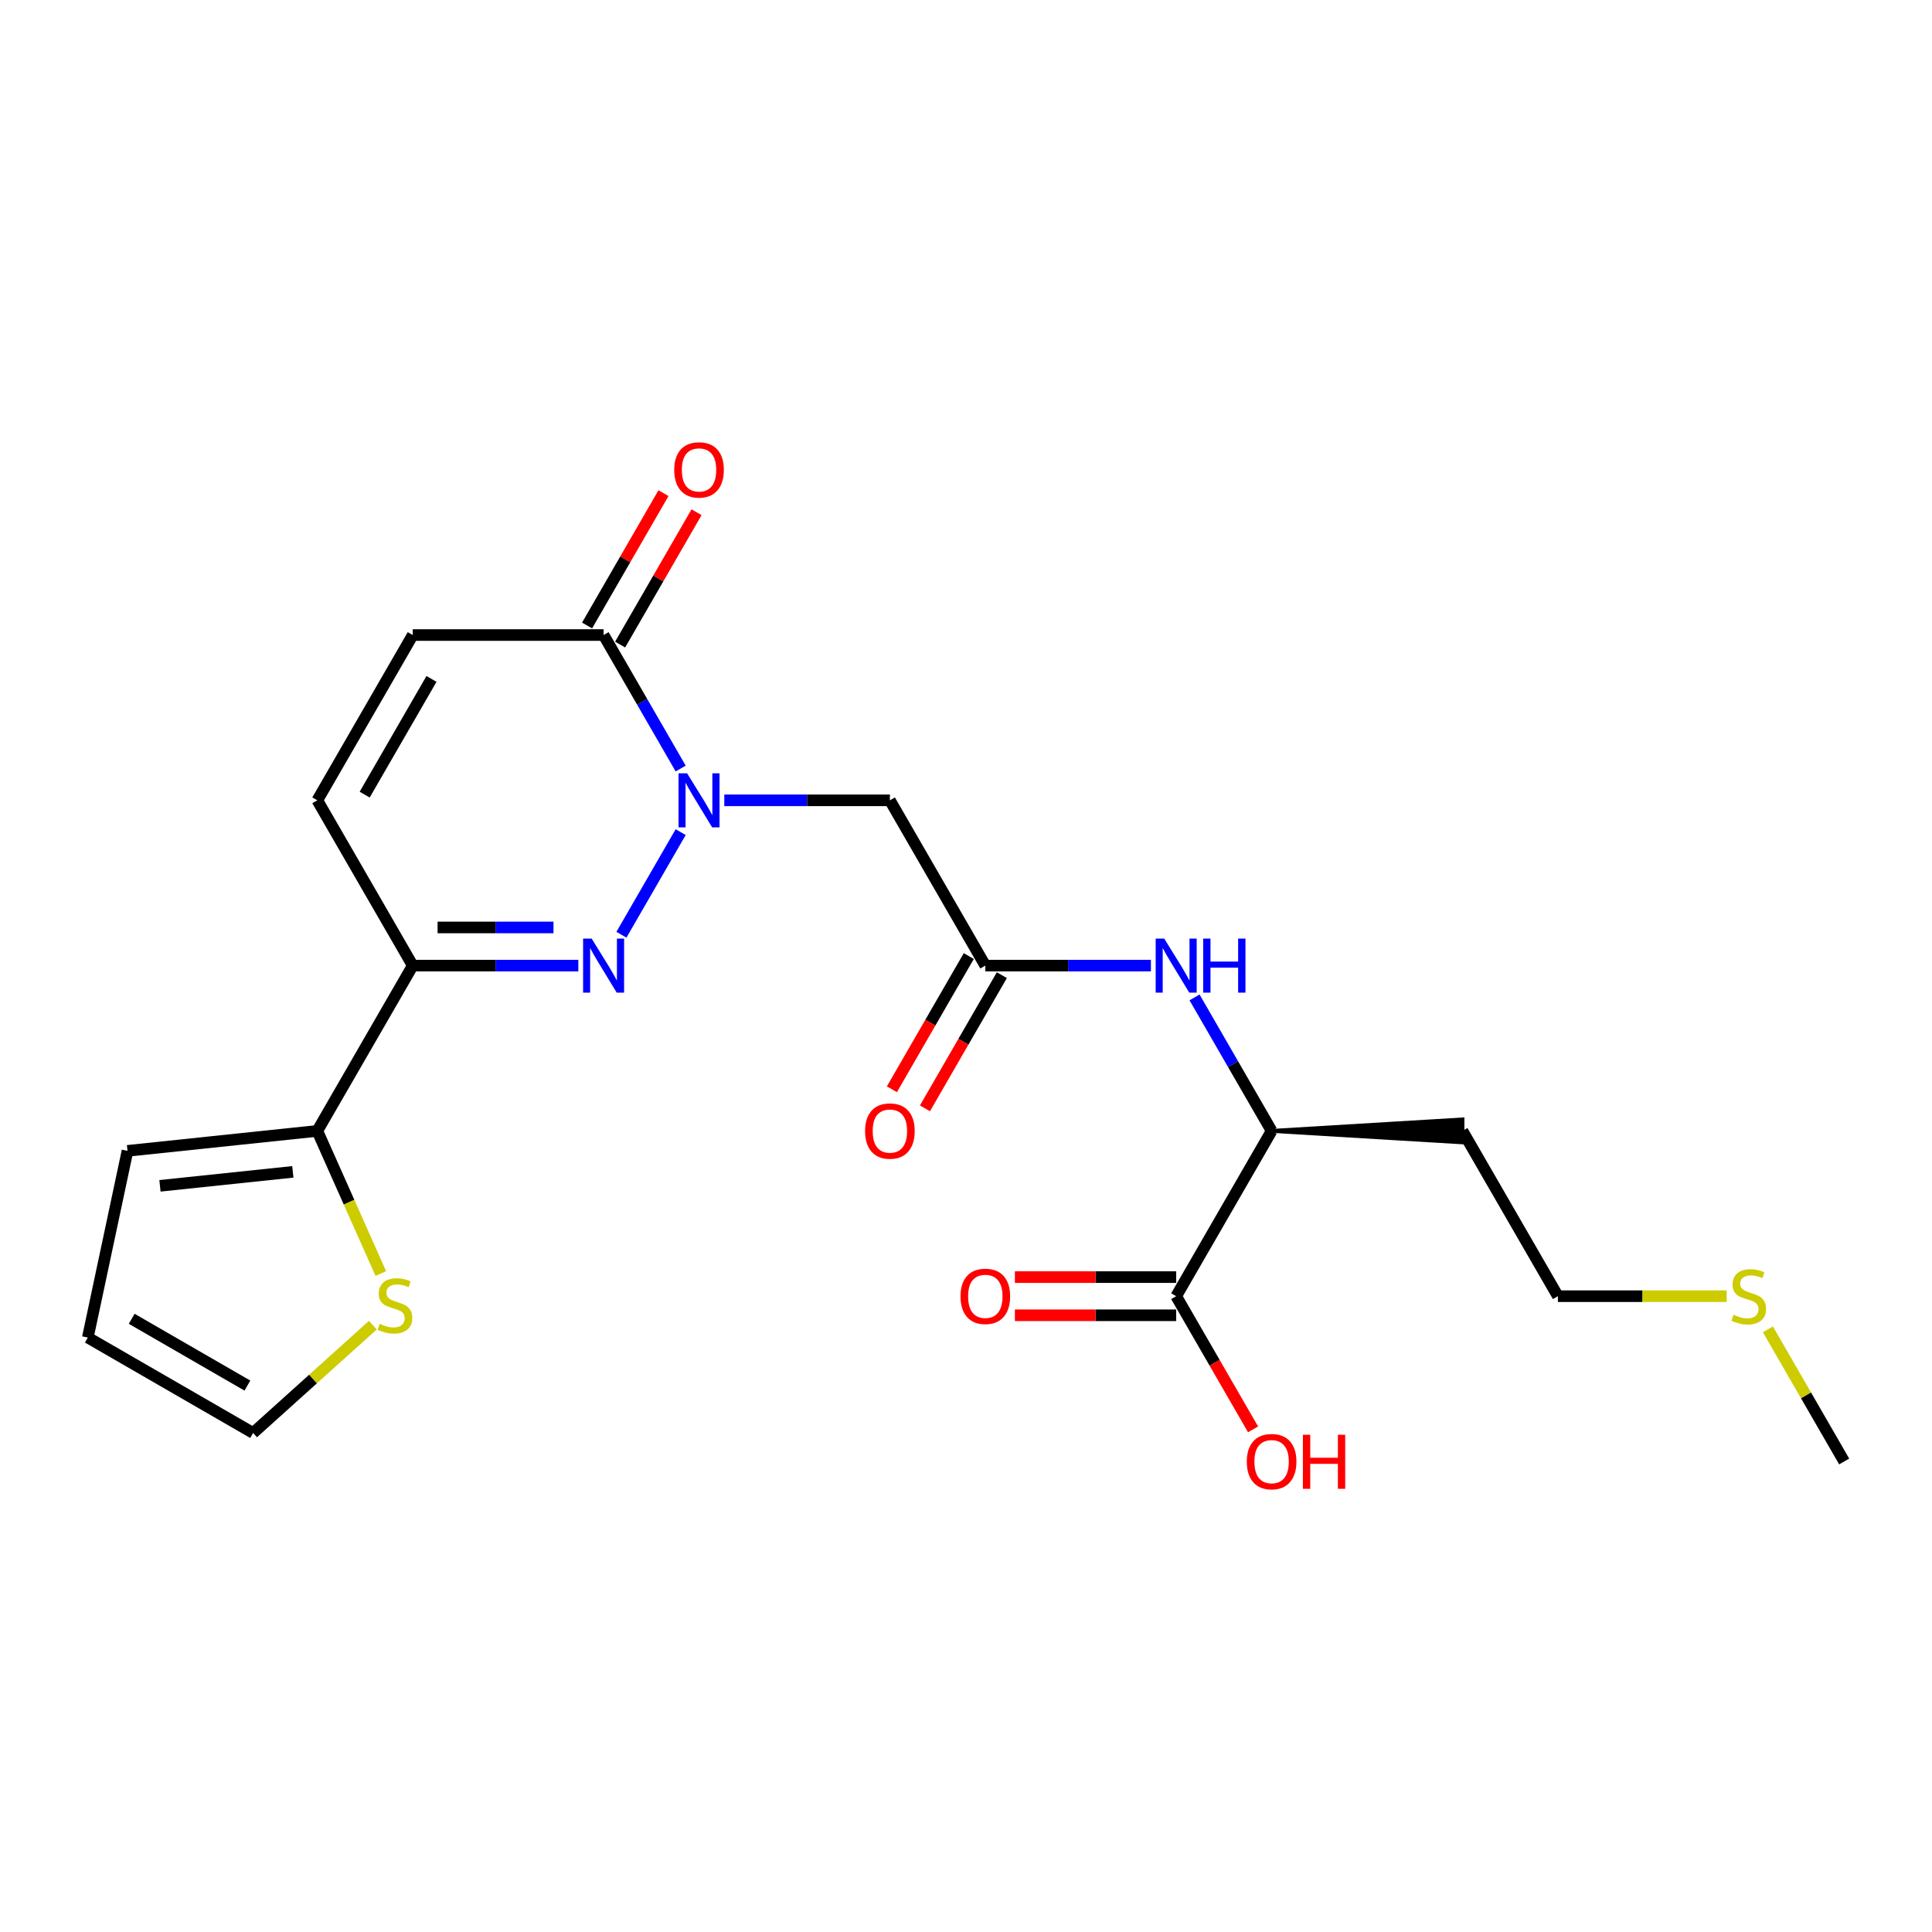 <?xml version='1.0' encoding='iso-8859-1'?>
<svg version='1.1' baseProfile='full'
              xmlns='http://www.w3.org/2000/svg'
                      xmlns:rdkit='http://www.rdkit.org/xml'
                      xmlns:xlink='http://www.w3.org/1999/xlink'
                  xml:space='preserve'
width='1000px' height='1000px' viewBox='0 0 1000 1000'>
<!-- END OF HEADER -->
<rect style='opacity:1.0;fill:#FFFFFF;stroke:none' width='1000' height='1000' x='0' y='0'> </rect>
<path class='bond-0' d='M 352.315,430.705 L 321.651,483.817' style='fill:none;fill-rule:evenodd;stroke:#0000FF;stroke-width:6px;stroke-linecap:butt;stroke-linejoin:miter;stroke-opacity:1' />
<path class='bond-2' d='M 352.315,397.789 L 332.369,363.241' style='fill:none;fill-rule:evenodd;stroke:#0000FF;stroke-width:6px;stroke-linecap:butt;stroke-linejoin:miter;stroke-opacity:1' />
<path class='bond-2' d='M 332.369,363.241 L 312.423,328.694' style='fill:none;fill-rule:evenodd;stroke:#000000;stroke-width:6px;stroke-linecap:butt;stroke-linejoin:miter;stroke-opacity:1' />
<path class='bond-3' d='M 374.896,414.247 L 417.751,414.247' style='fill:none;fill-rule:evenodd;stroke:#0000FF;stroke-width:6px;stroke-linecap:butt;stroke-linejoin:miter;stroke-opacity:1' />
<path class='bond-3' d='M 417.751,414.247 L 460.605,414.247' style='fill:none;fill-rule:evenodd;stroke:#000000;stroke-width:6px;stroke-linecap:butt;stroke-linejoin:miter;stroke-opacity:1' />
<path class='bond-1' d='M 299.343,499.8 L 256.489,499.8' style='fill:none;fill-rule:evenodd;stroke:#0000FF;stroke-width:6px;stroke-linecap:butt;stroke-linejoin:miter;stroke-opacity:1' />
<path class='bond-1' d='M 256.489,499.8 L 213.635,499.8' style='fill:none;fill-rule:evenodd;stroke:#000000;stroke-width:6px;stroke-linecap:butt;stroke-linejoin:miter;stroke-opacity:1' />
<path class='bond-1' d='M 286.487,480.042 L 256.489,480.042' style='fill:none;fill-rule:evenodd;stroke:#0000FF;stroke-width:6px;stroke-linecap:butt;stroke-linejoin:miter;stroke-opacity:1' />
<path class='bond-1' d='M 256.489,480.042 L 226.491,480.042' style='fill:none;fill-rule:evenodd;stroke:#000000;stroke-width:6px;stroke-linecap:butt;stroke-linejoin:miter;stroke-opacity:1' />
<path class='bond-4' d='M 213.635,499.8 L 164.241,585.353' style='fill:none;fill-rule:evenodd;stroke:#000000;stroke-width:6px;stroke-linecap:butt;stroke-linejoin:miter;stroke-opacity:1' />
<path class='bond-23' d='M 213.635,499.8 L 164.241,414.247' style='fill:none;fill-rule:evenodd;stroke:#000000;stroke-width:6px;stroke-linecap:butt;stroke-linejoin:miter;stroke-opacity:1' />
<path class='bond-7' d='M 312.423,328.694 L 213.635,328.694' style='fill:none;fill-rule:evenodd;stroke:#000000;stroke-width:6px;stroke-linecap:butt;stroke-linejoin:miter;stroke-opacity:1' />
<path class='bond-13' d='M 320.978,333.633 L 340.753,299.382' style='fill:none;fill-rule:evenodd;stroke:#000000;stroke-width:6px;stroke-linecap:butt;stroke-linejoin:miter;stroke-opacity:1' />
<path class='bond-13' d='M 340.753,299.382 L 360.528,265.131' style='fill:none;fill-rule:evenodd;stroke:#FF0000;stroke-width:6px;stroke-linecap:butt;stroke-linejoin:miter;stroke-opacity:1' />
<path class='bond-13' d='M 303.868,323.755 L 323.642,289.504' style='fill:none;fill-rule:evenodd;stroke:#000000;stroke-width:6px;stroke-linecap:butt;stroke-linejoin:miter;stroke-opacity:1' />
<path class='bond-13' d='M 323.642,289.504 L 343.417,255.252' style='fill:none;fill-rule:evenodd;stroke:#FF0000;stroke-width:6px;stroke-linecap:butt;stroke-linejoin:miter;stroke-opacity:1' />
<path class='bond-5' d='M 460.605,414.247 L 509.999,499.8' style='fill:none;fill-rule:evenodd;stroke:#000000;stroke-width:6px;stroke-linecap:butt;stroke-linejoin:miter;stroke-opacity:1' />
<path class='bond-10' d='M 164.241,585.353 L 180.676,622.267' style='fill:none;fill-rule:evenodd;stroke:#000000;stroke-width:6px;stroke-linecap:butt;stroke-linejoin:miter;stroke-opacity:1' />
<path class='bond-10' d='M 180.676,622.267 L 197.111,659.182' style='fill:none;fill-rule:evenodd;stroke:#CCCC00;stroke-width:6px;stroke-linecap:butt;stroke-linejoin:miter;stroke-opacity:1' />
<path class='bond-12' d='M 164.241,585.353 L 65.994,595.679' style='fill:none;fill-rule:evenodd;stroke:#000000;stroke-width:6px;stroke-linecap:butt;stroke-linejoin:miter;stroke-opacity:1' />
<path class='bond-12' d='M 151.569,606.551 L 82.796,613.78' style='fill:none;fill-rule:evenodd;stroke:#000000;stroke-width:6px;stroke-linecap:butt;stroke-linejoin:miter;stroke-opacity:1' />
<path class='bond-8' d='M 509.999,499.8 L 552.853,499.8' style='fill:none;fill-rule:evenodd;stroke:#000000;stroke-width:6px;stroke-linecap:butt;stroke-linejoin:miter;stroke-opacity:1' />
<path class='bond-8' d='M 552.853,499.8 L 595.708,499.8' style='fill:none;fill-rule:evenodd;stroke:#0000FF;stroke-width:6px;stroke-linecap:butt;stroke-linejoin:miter;stroke-opacity:1' />
<path class='bond-15' d='M 501.444,494.861 L 481.543,529.329' style='fill:none;fill-rule:evenodd;stroke:#000000;stroke-width:6px;stroke-linecap:butt;stroke-linejoin:miter;stroke-opacity:1' />
<path class='bond-15' d='M 481.543,529.329 L 461.643,563.797' style='fill:none;fill-rule:evenodd;stroke:#FF0000;stroke-width:6px;stroke-linecap:butt;stroke-linejoin:miter;stroke-opacity:1' />
<path class='bond-15' d='M 518.554,504.739 L 498.654,539.208' style='fill:none;fill-rule:evenodd;stroke:#000000;stroke-width:6px;stroke-linecap:butt;stroke-linejoin:miter;stroke-opacity:1' />
<path class='bond-15' d='M 498.654,539.208 L 478.754,573.676' style='fill:none;fill-rule:evenodd;stroke:#FF0000;stroke-width:6px;stroke-linecap:butt;stroke-linejoin:miter;stroke-opacity:1' />
<path class='bond-6' d='M 164.241,414.247 L 213.635,328.694' style='fill:none;fill-rule:evenodd;stroke:#000000;stroke-width:6px;stroke-linecap:butt;stroke-linejoin:miter;stroke-opacity:1' />
<path class='bond-6' d='M 188.76,411.293 L 223.336,351.406' style='fill:none;fill-rule:evenodd;stroke:#000000;stroke-width:6px;stroke-linecap:butt;stroke-linejoin:miter;stroke-opacity:1' />
<path class='bond-11' d='M 618.289,516.258 L 638.235,550.806' style='fill:none;fill-rule:evenodd;stroke:#0000FF;stroke-width:6px;stroke-linecap:butt;stroke-linejoin:miter;stroke-opacity:1' />
<path class='bond-11' d='M 638.235,550.806 L 658.181,585.353' style='fill:none;fill-rule:evenodd;stroke:#000000;stroke-width:6px;stroke-linecap:butt;stroke-linejoin:miter;stroke-opacity:1' />
<path class='bond-9' d='M 608.787,670.906 L 658.181,585.353' style='fill:none;fill-rule:evenodd;stroke:#000000;stroke-width:6px;stroke-linecap:butt;stroke-linejoin:miter;stroke-opacity:1' />
<path class='bond-16' d='M 608.787,661.027 L 567.049,661.027' style='fill:none;fill-rule:evenodd;stroke:#000000;stroke-width:6px;stroke-linecap:butt;stroke-linejoin:miter;stroke-opacity:1' />
<path class='bond-16' d='M 567.049,661.027 L 525.311,661.027' style='fill:none;fill-rule:evenodd;stroke:#FF0000;stroke-width:6px;stroke-linecap:butt;stroke-linejoin:miter;stroke-opacity:1' />
<path class='bond-16' d='M 608.787,680.785 L 567.049,680.785' style='fill:none;fill-rule:evenodd;stroke:#000000;stroke-width:6px;stroke-linecap:butt;stroke-linejoin:miter;stroke-opacity:1' />
<path class='bond-16' d='M 567.049,680.785 L 525.311,680.785' style='fill:none;fill-rule:evenodd;stroke:#FF0000;stroke-width:6px;stroke-linecap:butt;stroke-linejoin:miter;stroke-opacity:1' />
<path class='bond-18' d='M 608.787,670.906 L 628.687,705.374' style='fill:none;fill-rule:evenodd;stroke:#000000;stroke-width:6px;stroke-linecap:butt;stroke-linejoin:miter;stroke-opacity:1' />
<path class='bond-18' d='M 628.687,705.374 L 648.588,739.843' style='fill:none;fill-rule:evenodd;stroke:#FF0000;stroke-width:6px;stroke-linecap:butt;stroke-linejoin:miter;stroke-opacity:1' />
<path class='bond-14' d='M 192.982,685.901 L 161.995,713.802' style='fill:none;fill-rule:evenodd;stroke:#CCCC00;stroke-width:6px;stroke-linecap:butt;stroke-linejoin:miter;stroke-opacity:1' />
<path class='bond-14' d='M 161.995,713.802 L 131.008,741.703' style='fill:none;fill-rule:evenodd;stroke:#000000;stroke-width:6px;stroke-linecap:butt;stroke-linejoin:miter;stroke-opacity:1' />
<path class='bond-19' d='M 658.181,585.353 L 756.969,591.28 L 756.969,579.426 Z' style='fill:#000000;fill-rule:evenodd;fill-opacity:1;stroke:#000000;stroke-width:2px;stroke-linecap:butt;stroke-linejoin:miter;stroke-opacity:1;' />
<path class='bond-17' d='M 65.994,595.679 L 45.455,692.309' style='fill:none;fill-rule:evenodd;stroke:#000000;stroke-width:6px;stroke-linecap:butt;stroke-linejoin:miter;stroke-opacity:1' />
<path class='bond-24' d='M 131.008,741.703 L 45.455,692.309' style='fill:none;fill-rule:evenodd;stroke:#000000;stroke-width:6px;stroke-linecap:butt;stroke-linejoin:miter;stroke-opacity:1' />
<path class='bond-24' d='M 128.053,717.183 L 68.166,682.607' style='fill:none;fill-rule:evenodd;stroke:#000000;stroke-width:6px;stroke-linecap:butt;stroke-linejoin:miter;stroke-opacity:1' />
<path class='bond-21' d='M 756.969,585.353 L 806.363,670.906' style='fill:none;fill-rule:evenodd;stroke:#000000;stroke-width:6px;stroke-linecap:butt;stroke-linejoin:miter;stroke-opacity:1' />
<path class='bond-20' d='M 893.712,670.906 L 850.038,670.906' style='fill:none;fill-rule:evenodd;stroke:#CCCC00;stroke-width:6px;stroke-linecap:butt;stroke-linejoin:miter;stroke-opacity:1' />
<path class='bond-20' d='M 850.038,670.906 L 806.363,670.906' style='fill:none;fill-rule:evenodd;stroke:#000000;stroke-width:6px;stroke-linecap:butt;stroke-linejoin:miter;stroke-opacity:1' />
<path class='bond-22' d='M 915.064,688.075 L 934.805,722.267' style='fill:none;fill-rule:evenodd;stroke:#CCCC00;stroke-width:6px;stroke-linecap:butt;stroke-linejoin:miter;stroke-opacity:1' />
<path class='bond-22' d='M 934.805,722.267 L 954.545,756.459' style='fill:none;fill-rule:evenodd;stroke:#000000;stroke-width:6px;stroke-linecap:butt;stroke-linejoin:miter;stroke-opacity:1' />
<path  class='atom-0' d='M 355.633 400.259
L 364.8 415.077
Q 365.709 416.539, 367.171 419.186
Q 368.633 421.834, 368.712 421.992
L 368.712 400.259
L 372.427 400.259
L 372.427 428.235
L 368.594 428.235
L 358.754 412.034
Q 357.608 410.137, 356.384 407.964
Q 355.198 405.791, 354.842 405.119
L 354.842 428.235
L 351.207 428.235
L 351.207 400.259
L 355.633 400.259
' fill='#0000FF'/>
<path  class='atom-1' d='M 306.239 485.812
L 315.406 500.63
Q 316.315 502.092, 317.777 504.739
Q 319.239 507.387, 319.318 507.545
L 319.318 485.812
L 323.033 485.812
L 323.033 513.788
L 319.2 513.788
L 309.36 497.587
Q 308.214 495.69, 306.989 493.517
Q 305.804 491.344, 305.448 490.672
L 305.448 513.788
L 301.813 513.788
L 301.813 485.812
L 306.239 485.812
' fill='#0000FF'/>
<path  class='atom-9' d='M 602.603 485.812
L 611.771 500.63
Q 612.679 502.092, 614.141 504.739
Q 615.603 507.387, 615.683 507.545
L 615.683 485.812
L 619.397 485.812
L 619.397 513.788
L 615.564 513.788
L 605.725 497.587
Q 604.579 495.69, 603.354 493.517
Q 602.168 491.344, 601.813 490.672
L 601.813 513.788
L 598.177 513.788
L 598.177 485.812
L 602.603 485.812
' fill='#0000FF'/>
<path  class='atom-9' d='M 622.756 485.812
L 626.549 485.812
L 626.549 497.706
L 640.854 497.706
L 640.854 485.812
L 644.647 485.812
L 644.647 513.788
L 640.854 513.788
L 640.854 500.867
L 626.549 500.867
L 626.549 513.788
L 622.756 513.788
L 622.756 485.812
' fill='#0000FF'/>
<path  class='atom-11' d='M 196.518 685.203
Q 196.834 685.321, 198.138 685.874
Q 199.442 686.428, 200.865 686.783
Q 202.327 687.099, 203.75 687.099
Q 206.397 687.099, 207.938 685.835
Q 209.479 684.531, 209.479 682.278
Q 209.479 680.737, 208.689 679.789
Q 207.938 678.841, 206.753 678.327
Q 205.567 677.813, 203.592 677.221
Q 201.102 676.47, 199.601 675.758
Q 198.138 675.047, 197.072 673.546
Q 196.044 672.044, 196.044 669.515
Q 196.044 665.998, 198.415 663.825
Q 200.826 661.652, 205.567 661.652
Q 208.808 661.652, 212.483 663.193
L 211.574 666.235
Q 208.215 664.852, 205.686 664.852
Q 202.959 664.852, 201.458 665.998
Q 199.956 667.105, 199.996 669.041
Q 199.996 670.542, 200.746 671.451
Q 201.537 672.36, 202.643 672.874
Q 203.789 673.388, 205.686 673.98
Q 208.215 674.771, 209.716 675.561
Q 211.218 676.351, 212.285 677.971
Q 213.391 679.552, 213.391 682.278
Q 213.391 686.151, 210.783 688.245
Q 208.215 690.3, 203.908 690.3
Q 201.418 690.3, 199.522 689.747
Q 197.664 689.233, 195.451 688.324
L 196.518 685.203
' fill='#CCCC00'/>
<path  class='atom-14' d='M 348.974 243.22
Q 348.974 236.502, 352.294 232.748
Q 355.613 228.995, 361.817 228.995
Q 368.021 228.995, 371.34 232.748
Q 374.659 236.502, 374.659 243.22
Q 374.659 250.017, 371.301 253.889
Q 367.942 257.722, 361.817 257.722
Q 355.652 257.722, 352.294 253.889
Q 348.974 250.056, 348.974 243.22
M 361.817 254.561
Q 366.085 254.561, 368.376 251.716
Q 370.708 248.831, 370.708 243.22
Q 370.708 237.727, 368.376 234.961
Q 366.085 232.156, 361.817 232.156
Q 357.549 232.156, 355.218 234.922
Q 352.926 237.688, 352.926 243.22
Q 352.926 248.871, 355.218 251.716
Q 357.549 254.561, 361.817 254.561
' fill='#FF0000'/>
<path  class='atom-16' d='M 447.763 585.432
Q 447.763 578.714, 451.082 574.96
Q 454.401 571.207, 460.605 571.207
Q 466.809 571.207, 470.128 574.96
Q 473.447 578.714, 473.447 585.432
Q 473.447 592.229, 470.089 596.101
Q 466.73 599.934, 460.605 599.934
Q 454.441 599.934, 451.082 596.101
Q 447.763 592.268, 447.763 585.432
M 460.605 596.773
Q 464.873 596.773, 467.164 593.928
Q 469.496 591.043, 469.496 585.432
Q 469.496 579.939, 467.164 577.173
Q 464.873 574.368, 460.605 574.368
Q 456.337 574.368, 454.006 577.134
Q 451.714 579.9, 451.714 585.432
Q 451.714 591.083, 454.006 593.928
Q 456.337 596.773, 460.605 596.773
' fill='#FF0000'/>
<path  class='atom-17' d='M 497.157 670.985
Q 497.157 664.267, 500.476 660.513
Q 503.795 656.76, 509.999 656.76
Q 516.203 656.76, 519.522 660.513
Q 522.841 664.267, 522.841 670.985
Q 522.841 677.782, 519.483 681.654
Q 516.124 685.487, 509.999 685.487
Q 503.835 685.487, 500.476 681.654
Q 497.157 677.821, 497.157 670.985
M 509.999 682.326
Q 514.267 682.326, 516.559 679.481
Q 518.89 676.596, 518.89 670.985
Q 518.89 665.492, 516.559 662.726
Q 514.267 659.921, 509.999 659.921
Q 505.731 659.921, 503.4 662.687
Q 501.108 665.453, 501.108 670.985
Q 501.108 676.636, 503.4 679.481
Q 505.731 682.326, 509.999 682.326
' fill='#FF0000'/>
<path  class='atom-19' d='M 645.339 756.538
Q 645.339 749.82, 648.658 746.066
Q 651.977 742.313, 658.181 742.313
Q 664.385 742.313, 667.704 746.066
Q 671.024 749.82, 671.024 756.538
Q 671.024 763.335, 667.665 767.207
Q 664.306 771.04, 658.181 771.04
Q 652.017 771.04, 648.658 767.207
Q 645.339 763.374, 645.339 756.538
M 658.181 767.879
Q 662.449 767.879, 664.741 765.034
Q 667.072 762.149, 667.072 756.538
Q 667.072 751.045, 664.741 748.279
Q 662.449 745.474, 658.181 745.474
Q 653.914 745.474, 651.582 748.24
Q 649.29 751.006, 649.29 756.538
Q 649.29 762.189, 651.582 765.034
Q 653.914 767.879, 658.181 767.879
' fill='#FF0000'/>
<path  class='atom-19' d='M 674.382 742.629
L 678.176 742.629
L 678.176 754.523
L 692.48 754.523
L 692.48 742.629
L 696.274 742.629
L 696.274 770.605
L 692.48 770.605
L 692.48 757.684
L 678.176 757.684
L 678.176 770.605
L 674.382 770.605
L 674.382 742.629
' fill='#FF0000'/>
<path  class='atom-21' d='M 897.248 680.508
Q 897.564 680.627, 898.868 681.18
Q 900.172 681.733, 901.595 682.089
Q 903.057 682.405, 904.48 682.405
Q 907.127 682.405, 908.668 681.14
Q 910.209 679.836, 910.209 677.584
Q 910.209 676.043, 909.419 675.095
Q 908.668 674.146, 907.483 673.633
Q 906.297 673.119, 904.322 672.526
Q 901.832 671.775, 900.331 671.064
Q 898.868 670.353, 897.802 668.851
Q 896.774 667.35, 896.774 664.821
Q 896.774 661.304, 899.145 659.13
Q 901.556 656.957, 906.297 656.957
Q 909.538 656.957, 913.213 658.498
L 912.304 661.541
Q 908.945 660.158, 906.416 660.158
Q 903.689 660.158, 902.188 661.304
Q 900.686 662.41, 900.726 664.346
Q 900.726 665.848, 901.476 666.757
Q 902.267 667.666, 903.373 668.179
Q 904.519 668.693, 906.416 669.286
Q 908.945 670.076, 910.446 670.866
Q 911.948 671.657, 913.015 673.277
Q 914.121 674.858, 914.121 677.584
Q 914.121 681.457, 911.513 683.551
Q 908.945 685.606, 904.638 685.606
Q 902.148 685.606, 900.252 685.052
Q 898.394 684.539, 896.181 683.63
L 897.248 680.508
' fill='#CCCC00'/>
</svg>

